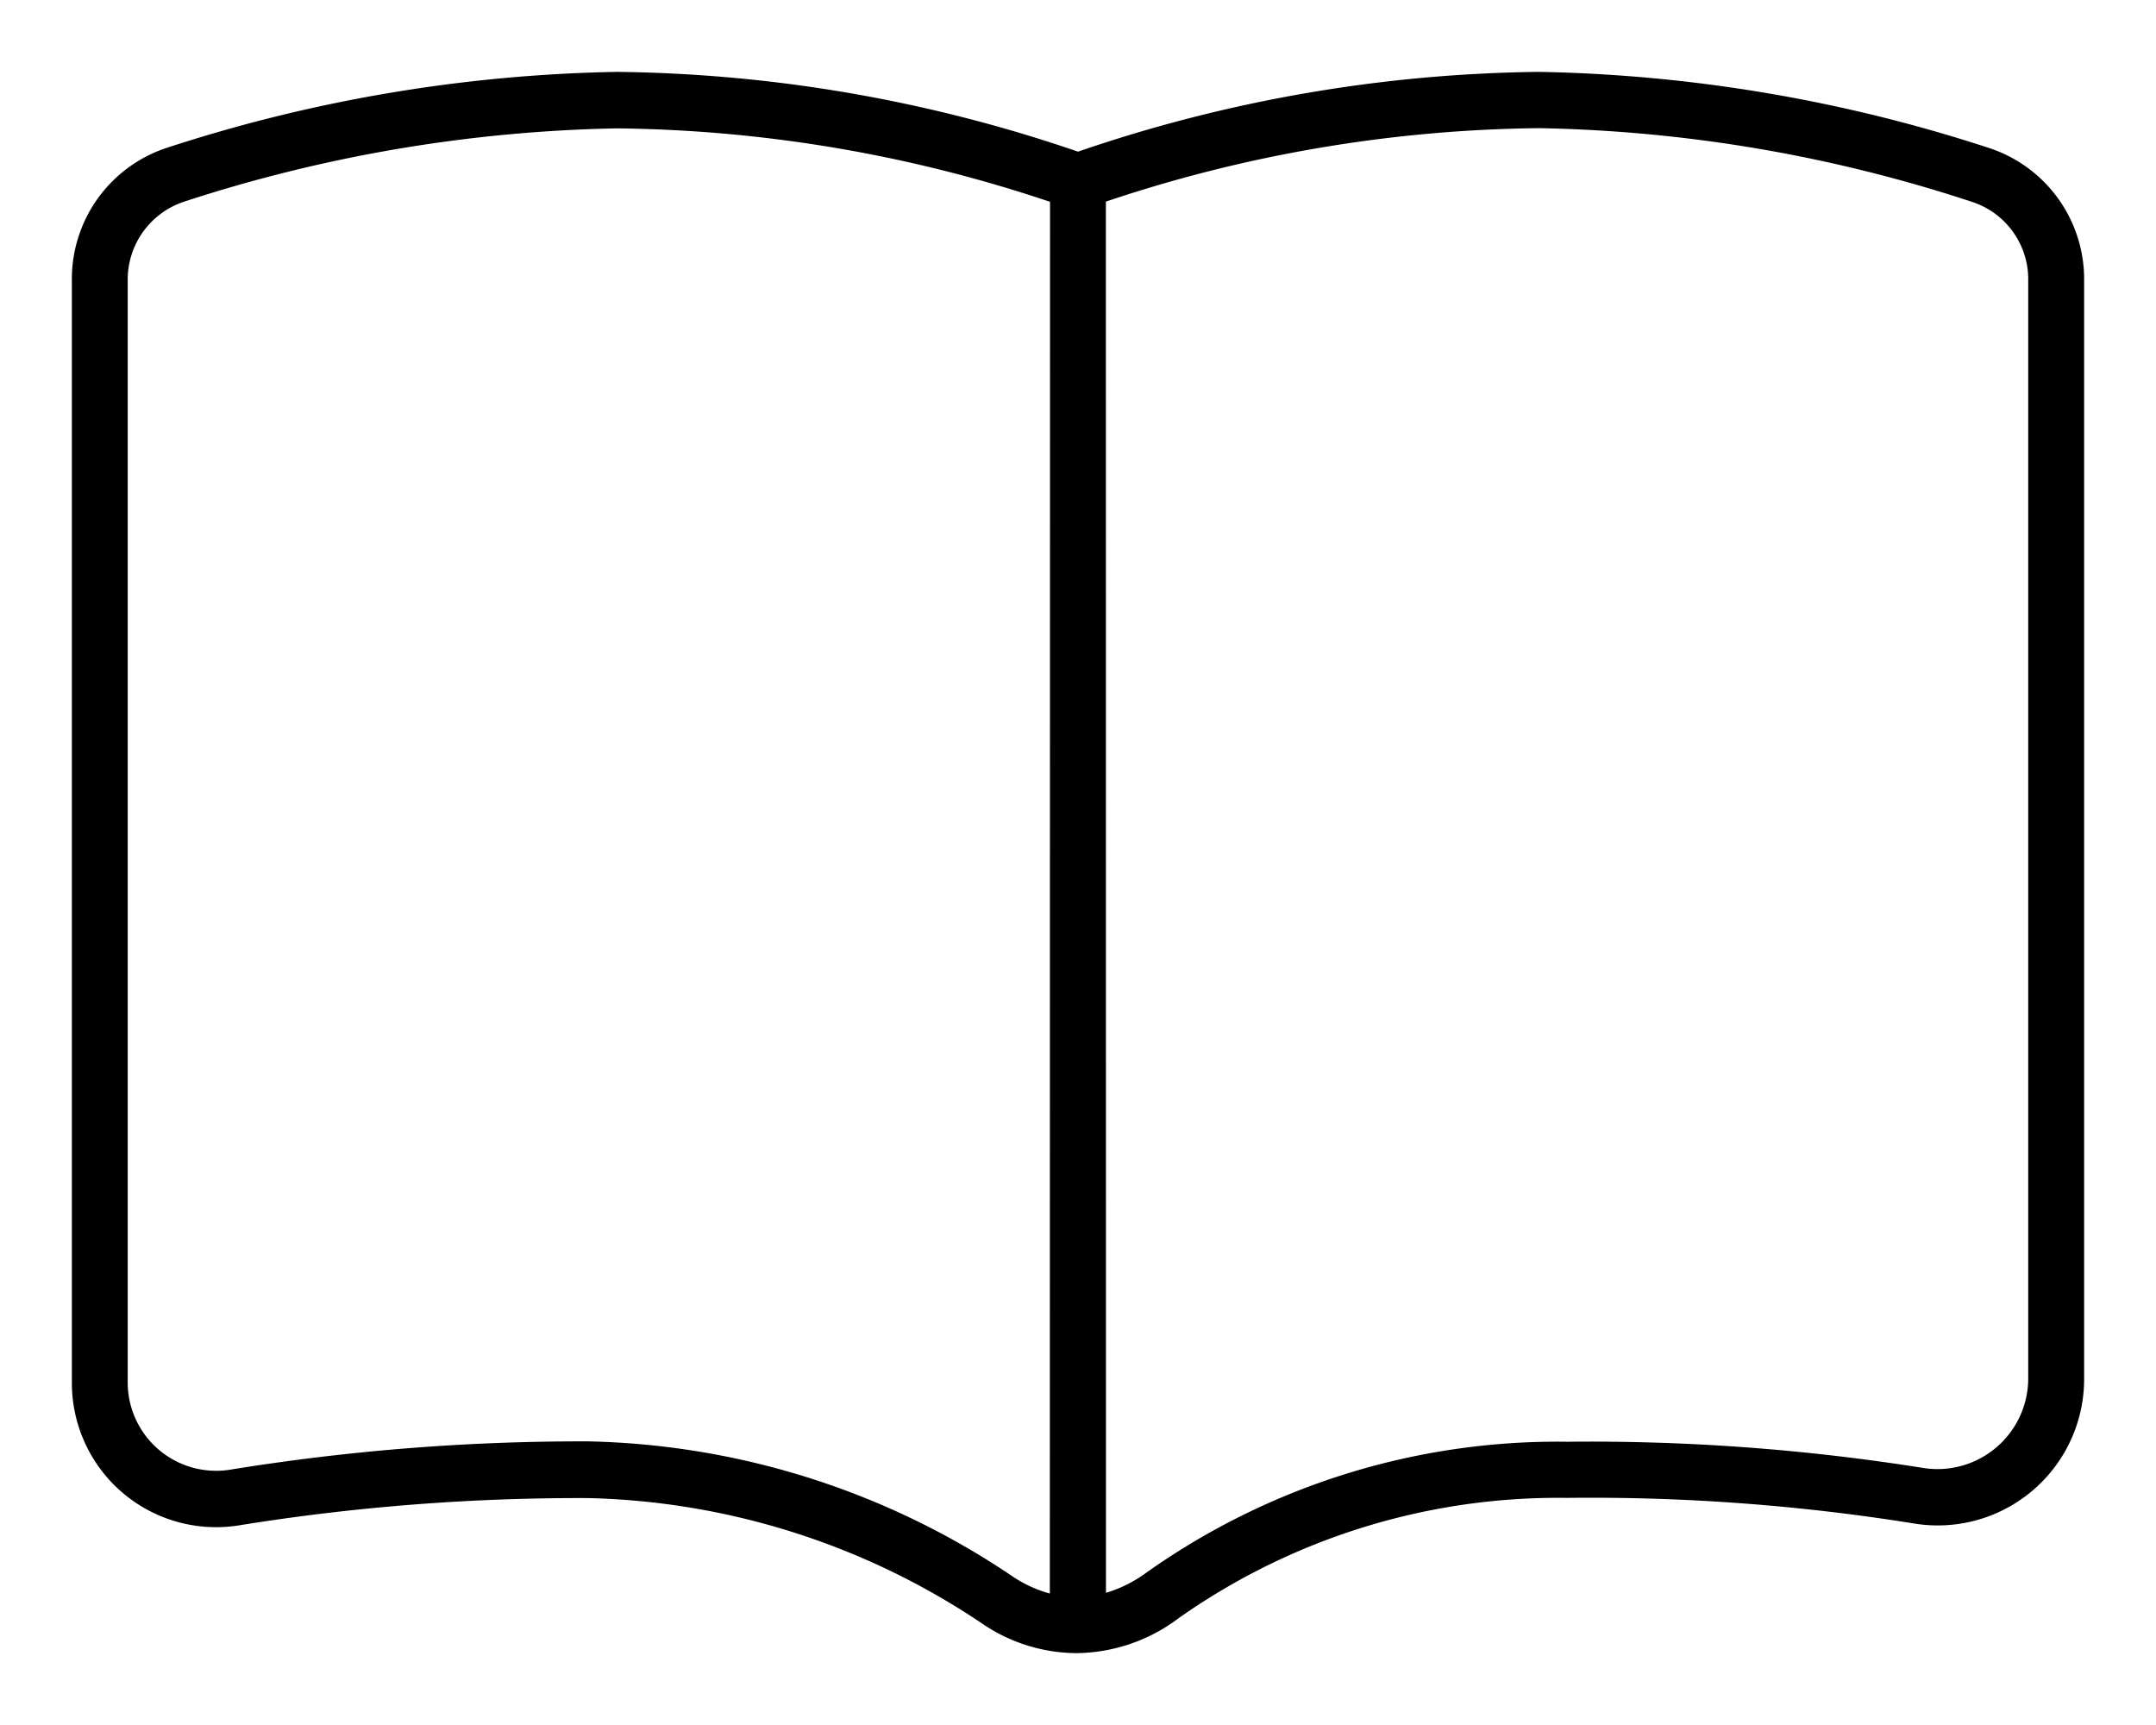 <svg xmlns="http://www.w3.org/2000/svg" width="30" height="24" viewBox="0 0 30 24"><defs><clipPath id="a"><path transform="translate(20499 -20885)" fill="#fff" stroke="#707070" d="M0 0h30v24H0z"/></clipPath></defs><g transform="translate(-20499 20885)" clip-path="url(#a)"><path d="M20507.583-20884a20.421 20.421 0 016.417 1.11 20.421 20.421 0 016.417-1.11 21.36 21.36 0 016.266 1.061 1.921 1.921 0 011.317 1.839v15.3a2.037 2.037 0 01-2.382 1.994 28.4 28.4 0 00-4.812-.354 9.165 9.165 0 00-5.406 1.674 2.394 2.394 0 01-1.424.486 2.343 2.343 0 01-1.312-.413 10.242 10.242 0 00-5.469-1.744 29.811 29.811 0 00-4.861.378 2.007 2.007 0 01-2.334-1.974v-15.347a1.921 1.921 0 011.317-1.842 21.36 21.36 0 016.266-1.058zm6.028 1.808a19.535 19.535 0 00-6.028-1.022 20.6 20.6 0 00-6.028 1.022 1.143 1.143 0 00-.778 1.1v15.339a1.23 1.23 0 001.429 1.2 30.559 30.559 0 014.987-.393 10.949 10.949 0 015.9 1.881 1.758 1.758 0 00.515.236zm.778 19.353a1.833 1.833 0 00.554-.275 9.89 9.89 0 015.863-1.827 29.487 29.487 0 014.944.363 1.263 1.263 0 001.472-1.222v-15.3a1.132 1.132 0 00-.778-1.09 20.4 20.4 0 00-6.028-1.027 19.535 19.535 0 00-6.028 1.022z"/></g></svg>